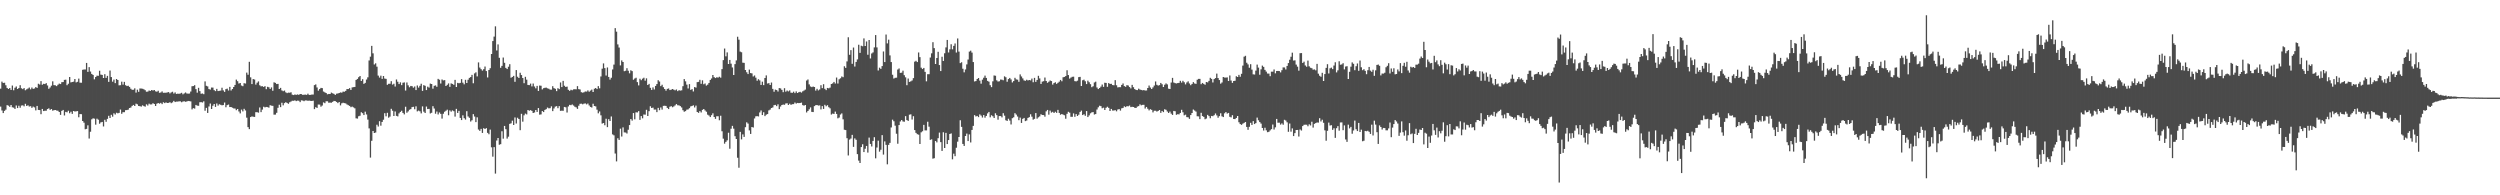 <?xml version="1.0" encoding="UTF-8"?>
<svg xmlns="http://www.w3.org/2000/svg" width="1920" height="150">
  <path d="M0 68.097h1v13.761H0zM1 62.673h1v22.185H1zM2 63.710h1v23.118H2zM3 63.558h1v21.582H3zM4 65.470h1v18.743H4zM5 67.556h1v13.163H5zM6 68.342h1v12.829H6zM7 67.580h1v14.484H7zM8 69.083h1v11.576H8zM9 65.704h1v16.703H9zM10 69.330h1v13.349H10zM11 67.389h1v16.297H11zM12 66.424h1v14.574H12zM13 68.347h1v14.672H13zM14 67.646h1v13.581H14zM15 65.439h1v17.320H15zM16 67.799h1v13.270H16zM17 68.431h1v12.459H17zM18 67.625h1v14.034H18zM19 69.348h1v10.352H19zM20 68.603h1v12.762H20zM21 67.990h1v12.906H21zM22 67.243h1v14.572H22zM23 68.601h1v12.983H23zM24 67.244h1v15.593H24zM25 68.233h1v13.656H25zM26 67.946h1v14.558H26zM27 66.886h1v17.925H27zM28 67.485h1v13.885H28zM29 64.295h1v20.117H29zM30 64.909h1v19.635H30zM31 62.328h1v25.372H31zM32 65.055h1v18.608H32zM33 64.360h1v20.919H33zM34 64.582h1v20.441H34zM35 63.822h1v21.231H35zM36 65.636h1v18.151H36zM37 68.186h1v15.021H37zM38 67.190h1v17.180H38zM39 65.814h1v17.912H39zM40 62.451h1v22.549H40zM41 65.381h1v19.255H41zM42 65.556h1v18.899H42zM43 66.164h1v18.743H43zM44 65.066h1v19.996H44zM45 64.193h1v21.822H45zM46 64.555h1v23.653H46zM47 63.120h1v22.020H47zM48 63.015h1v21.402H48zM49 61.332h1v27.364H49zM50 61.209h1v24.684H50zM51 65.449h1v20.801H51zM52 64.285h1v20.768H52zM53 59.143h1v27.839H53zM54 63.274h1v22.545H54zM55 62.988h1v24.438H55zM56 62.720h1v22.546H56zM57 60.663h1v24.992H57zM58 63.284h1v22.222H58zM59 62.815h1v22.467H59zM60 60.364h1v29.706H60zM61 63.467h1v24.153H61zM62 63.538h1v24.166H62zM63 53.603h1v39.346H63zM64 53.342h1v40.874H64zM65 53.336h1v45.955H65zM66 48.353h1v50.626H66zM67 55.169h1v41.109H67zM68 51.574h1v54.834H68zM69 54.957h1v46.228H69zM70 56.792h1v34.838H70zM71 57.571h1v33.287H71zM72 60.918h1v30.228H72zM73 59.112h1v36.612H73zM74 58.092h1v33.066H74zM75 58.195h1v33.736H75zM76 54.345h1v40.660H76zM77 57.279h1v36.726H77zM78 57.539h1v36.081H78zM79 59.918h1v37.226H79zM80 56.995h1v35.017H80zM81 59.827h1v33.713H81zM82 58.284h1v33.002H82zM83 62.887h1v26.038H83zM84 54.191h1v36.420H84zM85 59.178h1v29.005H85zM86 62.719h1v26.890H86zM87 61.137h1v25.909H87zM88 63.843h1v24.100H88zM89 60.666h1v25.909H89zM90 61.439h1v25.606H90zM91 65.530h1v21.161H91zM92 65.440h1v18.656H92zM93 62.706h1v24.673H93zM94 64.987h1v21.206H94zM95 62.880h1v23.310H95zM96 65.430h1v19.208H96zM97 66.112h1v18.430H97zM98 65.855h1v18.377H98zM99 66.743h1v16.197H99zM100 68.135h1v14.452H100zM101 68.954h1v12.373H101zM102 68.893h1v11.684H102zM103 67.844h1v13.546H103zM104 71.113h1v8.481H104zM105 68.867h1v11.276H105zM106 70.482h1v10.934H106zM107 67.966h1v13.572H107zM108 67.972h1v13.907H108zM109 68.127h1v12.777H109zM110 68.536h1v12.955H110zM111 69.283h1v12.643H111zM112 70.461h1v9.657H112zM113 70.333h1v10.721H113zM114 69.546h1v10.091H114zM115 69.845h1v10.372H115zM116 69.134h1v11.024H116zM117 69.555h1v9.696H117zM118 69.129h1v10.759H118zM119 70.143h1v11.272H119zM120 70.441h1v9.226H120zM121 69.708h1v9.381H121zM122 71.273h1v8.331H122zM123 71.036h1v7.967H123zM124 70.193h1v9.765H124zM125 71.277h1v7.262H125zM126 71.207h1v8.019H126zM127 71.243h1v7.421H127zM128 70.972h1v8.134H128zM129 70.706h1v8.293H129zM130 71.726h1v6.744H130zM131 70.949h1v8.301H131zM132 70.451h1v8.166H132zM133 71.857h1v5.632H133zM134 70.974h1v7.400H134zM135 72.132h1v5.892H135zM136 71.924h1v6.103H136zM137 72.052h1v5.753H137zM138 71.788h1v6.060H138zM139 71.264h1v7.259H139zM140 72.451h1v5.501H140zM141 71.742h1v6.040H141zM142 71.023h1v7.143H142zM143 71.777h1v6.154H143zM144 71.927h1v5.613H144zM145 71.832h1v5.856H145zM146 70.323h1v7.551H146zM147 66.262h1v17.773H147zM148 66.104h1v16.958H148zM149 65.443h1v17.969H149zM150 68.454h1v12.154H150zM151 71.147h1v10.025H151zM152 67.414h1v13.828H152zM153 69.994h1v8.541H153zM154 71.997h1v6.435H154zM155 71.772h1v6.962H155zM156 72.330h1v5.476H156zM157 62.526h1v22.528H157zM158 65.891h1v16.949H158zM159 66.333h1v20.391H159zM160 68.416h1v13.373H160zM161 68.839h1v10.649H161zM162 67.218h1v16.518H162zM163 67.302h1v13.910H163zM164 69.219h1v10.632H164zM165 69.983h1v12.116H165zM166 68.254h1v11.187H166zM167 69.925h1v11.162H167zM168 69.734h1v10.324H168zM169 69.579h1v10.883H169zM170 67.378h1v13.494H170zM171 69.412h1v11.289H171zM172 70.548h1v8.186H172zM173 68.451h1v13.917H173zM174 68.025h1v12.726H174zM175 69.538h1v10.737H175zM176 66.706h1v15.497H176zM177 69.479h1v12.709H177zM178 68.375h1v14.368H178zM179 66.822h1v16.435H179zM180 65.228h1v18.111H180zM181 61.127h1v23.500H181zM182 62.373h1v21.360H182zM183 64.161h1v21.453H183zM184 63.765h1v23.337H184zM185 65.669h1v18.504H185zM186 66.202h1v19.357H186zM187 63.895h1v19.645H187zM188 64.179h1v20.682H188zM189 55.779h1v34.576H189zM190 57.380h1v40.258H190zM191 47.453h1v51.721H191zM192 59.409h1v30.476H192zM193 64.568h1v24.833H193zM194 60.716h1v28.918H194zM195 61.059h1v28.764H195zM196 64.965h1v21.226H196zM197 63.465h1v22.725H197zM198 62.529h1v23.998H198zM199 65.489h1v17.044H199zM200 66.313h1v19.796H200zM201 66.199h1v17.968H201zM202 66.743h1v15.218H202zM203 66.149h1v16.308H203zM204 68.485h1v13.657H204zM205 66.663h1v15.605H205zM206 66.997h1v15.681H206zM207 68.322h1v12.480H207zM208 67.147h1v13.982H208zM209 69.697h1v11.593H209zM210 63.243h1v24.817H210zM211 63.640h1v24.351H211zM212 64.561h1v22.064H212zM213 64.408h1v18.390H213zM214 68.328h1v12.126H214zM215 67.466h1v14.829H215zM216 69.411h1v9.474H216zM217 70.047h1v10.829H217zM218 69.514h1v9.687H218zM219 70.929h1v7.583H219zM220 71.509h1v7.569H220zM221 71.096h1v8.636H221zM222 71.227h1v7.310H222zM223 70.878h1v7.114H223zM224 72.695h1v4.682H224zM225 73.032h1v4.394H225zM226 72.542h1v4.532H226zM227 72.837h1v4.846H227zM228 72.479h1v4.804H228zM229 72.842h1v4.518H229zM230 72.204h1v6.256H230zM231 72.293h1v4.772H231zM232 72.871h1v4.342H232zM233 72.769h1v4.968H233zM234 72.678h1v4.449H234zM235 72.856h1v4.304H235zM236 71.912h1v5.511H236zM237 72.931h1v4.355H237zM238 72.834h1v4.617H238zM239 72.603h1v4.978H239zM240 72.626h1v4.707H240zM241 65.377h1v18.423H241zM242 64.821h1v17.518H242zM243 67.173h1v15.732H243zM244 69.619h1v10.646H244zM245 68.395h1v11.951H245zM246 67.492h1v14.412H246zM247 67.706h1v13.319H247zM248 70.323h1v8.313H248zM249 70.896h1v8.340H249zM250 71.406h1v6.343H250zM251 72.448h1v5.301H251zM252 72.160h1v6.747H252zM253 72.207h1v6.597H253zM254 71.135h1v7.777H254zM255 71.623h1v6.629H255zM256 72.107h1v5.384H256zM257 72.921h1v4.760H257zM258 71.943h1v6.325H258zM259 71.784h1v7.418H259zM260 71.404h1v6.934H260zM261 70.963h1v9.994H261zM262 71.193h1v8.158H262zM263 70.337h1v8.551H263zM264 70.449h1v8.767H264zM265 69.768h1v9.647H265zM266 68.401h1v11.846H266zM267 68.394h1v12.424H267zM268 67.700h1v13.637H268zM269 69.057h1v13.279H269zM270 67.140h1v14.724H270zM271 66.900h1v15.582H271zM272 66.755h1v16.430H272zM273 61.371h1v29.502H273zM274 60.635h1v30.427H274zM275 59.314h1v29.987H275zM276 58.344h1v30.554H276zM277 62.139h1v24.090H277zM278 60.846h1v26.101H278zM279 64.420h1v23.959H279zM280 63.630h1v22.140H280zM281 61.077h1v26.839H281zM282 59.384h1v32.460H282zM283 46.437h1v52.156H283zM284 43.521h1v77.521H284zM285 35.241h1v72.901H285zM286 40.942h1v59.652H286zM287 49.526h1v52.625H287zM288 48.656h1v53.106H288zM289 51.181h1v44.640H289zM290 58.046h1v39.146H290zM291 59.608h1v33.457H291zM292 58.105h1v38.406H292zM293 60.550h1v33.075H293zM294 58.364h1v33.592H294zM295 60.306h1v26.645H295zM296 60.577h1v28.762H296zM297 65.107h1v21.516H297zM298 64.379h1v25.981H298zM299 64.283h1v25.281H299zM300 62.347h1v21.234H300zM301 64.967h1v20.052H301zM302 64.315h1v24.786H302zM303 66.449h1v19.167H303zM304 61.039h1v27.960H304zM305 62.767h1v26.644H305zM306 64.538h1v22.554H306zM307 63.217h1v22.740H307zM308 65.358h1v19.687H308zM309 63.541h1v23.216H309zM310 63.263h1v24.578H310zM311 69.547h1v12.429H311zM312 63.314h1v23.288H312zM313 65.510h1v20.069H313zM314 66.999h1v17.264H314zM315 66.015h1v17.809H315zM316 66.211h1v16.063H316zM317 67.337h1v14.667H317zM318 66.402h1v17.539H318zM319 69.151h1v12.513H319zM320 65.624h1v19.926H320zM321 67.282h1v17.665H321zM322 65.906h1v19.593H322zM323 64.300h1v22.803H323zM324 69.771h1v11.965H324zM325 65.375h1v20.407H325zM326 65.875h1v20.896H326zM327 69.146h1v12.681H327zM328 66.567h1v17.175H328zM329 67.293h1v16.294H329zM330 64.218h1v22.900H330zM331 64.529h1v22.098H331zM332 68.092h1v13.494H332zM333 65.884h1v17.446H333zM334 65.605h1v21.760H334zM335 66.680h1v18.982H335zM336 60.572h1v27.315H336zM337 61.255h1v25.104H337zM338 64.156h1v23.315H338zM339 61.014h1v30.085H339zM340 61.740h1v25.583H340zM341 61.517h1v24.312H341zM342 66.023h1v19.018H342zM343 65.139h1v19.085H343zM344 64.038h1v24.511H344zM345 66.724h1v18.048H345zM346 64.054h1v21.692H346zM347 64.476h1v20.300H347zM348 65.137h1v20.285H348zM349 61.313h1v28.260H349zM350 66.830h1v16.794H350zM351 63.641h1v23.108H351zM352 63.941h1v21.206H352zM353 63.626h1v26.936H353zM354 60.793h1v31.438H354zM355 63.488h1v25.072H355zM356 64.790h1v26.000H356zM357 61.277h1v30.595H357zM358 63.758h1v21.645H358zM359 61.218h1v28.237H359zM360 59.818h1v30.661H360zM361 59.165h1v34.198H361zM362 57.514h1v34.829H362zM363 63.970h1v23.673H363zM364 56.376h1v33.107H364zM365 55.576h1v38.199H365zM366 58.650h1v31.440H366zM367 47.929h1v51.573H367zM368 51.869h1v48.645H368zM369 53.121h1v45.848H369zM370 54.222h1v47.876H370zM371 53.146h1v45.300H371zM372 51.095h1v47.952H372zM373 54.599h1v43.789H373zM374 59.511h1v42.508H374zM375 53.772h1v49.319H375zM376 52.394h1v47.163H376zM377 41.473h1v71.682H377zM378 31.547h1v88.769H378zM379 28.132h1v84.853H379zM380 20.205h1v113.136H380zM381 38.749h1v69.179H381zM382 34.122h1v71.878H382zM383 44.383h1v66.782H383zM384 52.086h1v58.665H384zM385 50.575h1v50.218H385zM386 44.171h1v62.319H386zM387 48.232h1v48.467H387zM388 52.141h1v47.100H388zM389 53.031h1v53.408H389zM390 51.237h1v53.706H390zM391 49.327h1v45.819H391zM392 59.704h1v35.017H392zM393 59.106h1v33.544H393zM394 58.251h1v37.770H394zM395 62.814h1v27.420H395zM396 53.798h1v41.089H396zM397 58.935h1v31.480H397zM398 59.883h1v31.506H398zM399 55.836h1v44.177H399zM400 57.648h1v29.762H400zM401 59.908h1v33.514H401zM402 63.917h1v24.659H402zM403 58.960h1v28.311H403zM404 61.195h1v26.661H404zM405 65.244h1v19.261H405zM406 65.358h1v19.694H406zM407 64.204h1v20.375H407zM408 66.359h1v18.778H408zM409 64.148h1v22.632H409zM410 66.392h1v19.966H410zM411 67.826h1v16.642H411zM412 65.946h1v20.027H412zM413 69.829h1v13.187H413zM414 65.708h1v22.336H414zM415 65.863h1v21.987H415zM416 68.673h1v16.624H416zM417 67.754h1v18.300H417zM418 67.418h1v17.032H418zM419 67.291h1v16.503H419zM420 67.837h1v14.765H420zM421 68.130h1v15.048H421zM422 68.832h1v14.244H422zM423 68.873h1v12.771H423zM424 66.225h1v19.133H424zM425 67.675h1v15.623H425zM426 68.179h1v13.674H426zM427 70.011h1v11.485H427zM428 67.732h1v15.374H428zM429 68.461h1v13.040H429zM430 63.339h1v21.832H430zM431 66.857h1v18.146H431zM432 62.092h1v23.002H432zM433 65.838h1v16.279H433zM434 66.751h1v15.674H434zM435 66.487h1v19.935H435zM436 68.952h1v12.789H436zM437 69.787h1v10.770H437zM438 68.902h1v11.872H438zM439 69.339h1v10.890H439zM440 68.586h1v12.470H440zM441 68.504h1v13.448H441zM442 68.611h1v13.887H442zM443 66.140h1v17.474H443zM444 68.463h1v12.755H444zM445 68.730h1v10.970H445zM446 70.832h1v8.804H446zM447 71.170h1v8.970H447zM448 70.877h1v8.750H448zM449 70.251h1v9.143H449zM450 70.353h1v9.802H450zM451 69.445h1v10.043H451zM452 70.453h1v10.522H452zM453 69.580h1v12.539H453zM454 68.798h1v13.762H454zM455 70.677h1v8.994H455zM456 68.123h1v13.291H456zM457 67.572h1v14.135H457zM458 68.418h1v15.832H458zM459 66.151h1v20.887H459zM460 67.820h1v17.795H460zM461 58.706h1v29.884H461zM462 52.746h1v42.192H462zM463 48.698h1v45.757H463zM464 52.340h1v43.873H464zM465 57.999h1v33.202H465zM466 51.807h1v45.840H466zM467 59.105h1v32.464H467zM468 61.134h1v31.781H468zM469 59.675h1v29.784H469zM470 53.346h1v49.847H470zM471 49.608h1v54.322H471zM472 21.610h1v96.322H472zM473 24.315h1v99.653H473zM474 34.102h1v72.083H474zM475 36.532h1v70.921H475zM476 50.201h1v48.610H476zM477 46.385h1v58.486H477zM478 47.638h1v50.212H478zM479 54.667h1v47.006H479zM480 54.299h1v47.494H480zM481 52.357h1v50.218H481zM482 54.337h1v45.281H482zM483 56.307h1v39.743H483zM484 53.957h1v37.500H484zM485 54.628h1v37.992H485zM486 61.220h1v25.594H486zM487 60.327h1v31.305H487zM488 59.710h1v26.550H488zM489 63.091h1v23.303H489zM490 65.607h1v19.728H490zM491 60.484h1v31.551H491zM492 61.605h1v27.543H492zM493 60.423h1v30.434H493zM494 59.692h1v28.286H494zM495 61.975h1v26.089H495zM496 60.177h1v24.135H496zM497 65.284h1v23.789H497zM498 64.397h1v20.992H498zM499 67.422h1v14.175H499zM500 69.093h1v13.853H500zM501 67.143h1v15.503H501zM502 68.733h1v15.438H502zM503 65.989h1v18.111H503zM504 64.539h1v21.583H504zM505 61.574h1v21.261H505zM506 62.639h1v21.991H506zM507 66.151h1v16.407H507zM508 65.101h1v19.087H508zM509 66.980h1v14.340H509zM510 68.366h1v12.827H510zM511 69.619h1v11.759H511zM512 68.230h1v14.638H512zM513 67.939h1v15.805H513zM514 69.149h1v12.817H514zM515 68.868h1v12.643H515zM516 68.353h1v14.052H516zM517 68.861h1v12.922H517zM518 69.357h1v11.568H518zM519 68.722h1v11.203H519zM520 69.995h1v10.846H520zM521 69.277h1v11.665H521zM522 69.559h1v11.944H522zM523 69.378h1v13.146H523zM524 66.210h1v18.416H524zM525 60.728h1v25.092H525zM526 62.482h1v22.867H526zM527 64.958h1v19.259H527zM528 67.947h1v16.058H528zM529 64.605h1v18.517H529zM530 68.993h1v12.742H530zM531 68.460h1v12.878H531zM532 70.232h1v10.677H532zM533 66.867h1v15.683H533zM534 67.278h1v13.839H534zM535 63.073h1v22.949H535zM536 62.851h1v23.834H536zM537 61.305h1v24.047H537zM538 64.334h1v22.053H538zM539 61.692h1v22.681H539zM540 64.730h1v19.000H540zM541 64.097h1v20.723H541zM542 65.746h1v20.071H542zM543 65.047h1v23.003H543zM544 63.689h1v25.042H544zM545 61.364h1v28.541H545zM546 60.270h1v28.178H546zM547 57.609h1v29.427H547zM548 59.313h1v30.521H548zM549 59.953h1v31.350H549zM550 59.330h1v29.970H550zM551 59.580h1v29.703H551zM552 58.908h1v33.450H552zM553 59.640h1v29.245H553zM554 53.119h1v47.693H554zM555 46.182h1v60.320H555zM556 37.251h1v73.090H556zM557 43.283h1v65.686H557zM558 40.219h1v67.579H558zM559 49.177h1v52.758H559zM560 46.054h1v68.173H560zM561 48.885h1v50.003H561zM562 51.795h1v44.848H562zM563 57.620h1v41.186H563zM564 49.268h1v55.318H564zM565 46.363h1v60.375H565zM566 28.195h1v92.936H566zM567 30.464h1v98.340H567zM568 39.609h1v61.641H568zM569 40.138h1v66.933H569zM570 48.137h1v55.072H570zM571 48.292h1v56.848H571zM572 53.765h1v43.925H572zM573 55.486h1v38.470H573zM574 56.890h1v38.032H574zM575 53.431h1v46.695H575zM576 56.140h1v46.725H576zM577 56.356h1v41.159H577zM578 58.722h1v39.240H578zM579 57.976h1v33.004H579zM580 59.650h1v29.697H580zM581 61.996h1v27.184H581zM582 60.826h1v28.642H582zM583 61.753h1v24.630H583zM584 65.223h1v19.607H584zM585 62.720h1v25.650H585zM586 65.391h1v20.850H586zM587 59.894h1v29.280H587zM588 57.899h1v30.177H588zM589 64.175h1v23.421H589zM590 63.826h1v20.939H590zM591 65.291h1v18.858H591zM592 63.405h1v19.528H592zM593 68.231h1v14.291H593zM594 70.463h1v10.354H594zM595 68.807h1v11.747H595zM596 69.178h1v12.323H596zM597 70.293h1v9.819H597zM598 67.635h1v16.179H598zM599 67.890h1v13.944H599zM600 69.017h1v11.642H600zM601 70.796h1v9.460H601zM602 67.762h1v12.702H602zM603 70.381h1v9.068H603zM604 69.516h1v9.779H604zM605 70.176h1v10.448H605zM606 69.431h1v10.211H606zM607 71.144h1v9.383H607zM608 71.278h1v8.770H608zM609 70.403h1v9.581H609zM610 71.517h1v7.250H610zM611 70.197h1v9.380H611zM612 71.405h1v7.644H612zM613 70.831h1v8.399H613zM614 70.521h1v8.567H614zM615 71.124h1v7.657H615zM616 70.161h1v10.605H616zM617 69.522h1v11.655H617zM618 68.791h1v11.848H618zM619 61.825h1v24.527H619zM620 61.049h1v24.210H620zM621 64.843h1v19.150H621zM622 66.397h1v16.074H622zM623 66.939h1v18.971H623zM624 66.455h1v19.626H624zM625 66.810h1v14.715H625zM626 69.598h1v11.188H626zM627 68.208h1v12.444H627zM628 69.430h1v11.680H628zM629 68.696h1v12.242H629zM630 65.447h1v18.560H630zM631 67.693h1v13.839H631zM632 64.649h1v19.023H632zM633 68.214h1v12.283H633zM634 69.201h1v12.418H634zM635 67.518h1v13.284H635zM636 67.853h1v14.481H636zM637 67.284h1v15.892H637zM638 64.509h1v23.438H638zM639 64.029h1v23.199H639zM640 62.950h1v24.554H640zM641 64.177h1v21.550H641zM642 59.549h1v27.953H642zM643 64.145h1v26.752H643zM644 60.891h1v29.380H644zM645 60.131h1v27.841H645zM646 58.720h1v28.396H646zM647 59.292h1v32.370H647zM648 50.886h1v48.730H648zM649 52.112h1v47.788H649zM650 47.174h1v58.982H650zM651 28.601h1v90.803H651zM652 42.076h1v65.130H652zM653 38.490h1v67.900H653zM654 49.000h1v54.574H654zM655 36.514h1v76.279H655zM656 51.090h1v55.192H656zM657 47.557h1v59.786H657zM658 45.634h1v72.761H658zM659 34.346h1v89.001H659zM660 40.605h1v84.600H660zM661 35.103h1v77.850H661zM662 35.551h1v75.230H662zM663 29.467h1v87.310H663zM664 35.347h1v78.898H664zM665 31.867h1v80.217H665zM666 42.030h1v75.179H666zM667 30.745h1v74.912H667zM668 44.925h1v65.634H668zM669 41.077h1v71.424H669zM670 40.228h1v67.990H670zM671 36.424h1v68.961H671zM672 26.938h1v94.651H672zM673 36.403h1v76.890H673zM674 54.112h1v53.907H674zM675 51.994h1v64.487H675zM676 52.901h1v62.071H676zM677 50.735h1v53.026H677zM678 39.500h1v79.258H678zM679 47.652h1v60.933H679zM680 26.510h1v84.724H680zM681 33.308h1v92.913H681zM682 30.466h1v80.816H682zM683 42.546h1v67.163H683zM684 47.645h1v50.230H684zM685 57.403h1v34.514H685zM686 60.324h1v32.816H686zM687 59.742h1v36.774H687zM688 59.656h1v43.062H688zM689 53.388h1v56.977H689zM690 52.560h1v43.487H690zM691 55.974h1v37.294H691zM692 55.791h1v36.356H692zM693 54.268h1v39.001H693zM694 57.728h1v35.739H694zM695 59.386h1v29.802H695zM696 65.436h1v26.775H696zM697 60.318h1v32.563H697zM698 62.929h1v25.125H698zM699 62.479h1v25.316H699zM700 61.781h1v30.017H700zM701 60.021h1v29.233H701zM702 47.354h1v52.535H702zM703 46.706h1v55.319H703zM704 47.674h1v55.390H704zM705 40.275h1v63.128H705zM706 43.903h1v66.714H706zM707 51.970h1v49.676H707zM708 53.035h1v47.771H708zM709 52.175h1v43.740H709zM710 55.202h1v44.940H710zM711 62.448h1v37.681H711zM712 56.981h1v36.502H712zM713 56.999h1v40.257H713zM714 44.202h1v63.238H714zM715 40.955h1v66.059H715zM716 32.400h1v89.480H716zM717 36.975h1v84.524H717zM718 49.161h1v59.128H718zM719 44.520h1v64.867H719zM720 39.765h1v66.379H720zM721 49.963h1v51.868H721zM722 54.566h1v54.596H722zM723 43.574h1v72.318H723zM724 46.816h1v54.764H724zM725 40.911h1v72.748H725zM726 36.423h1v65.642H726zM727 30.660h1v79.977H727zM728 40.311h1v67.253H728zM729 37.866h1v65.030H729zM730 33.978h1v68.467H730zM731 37.885h1v84.508H731zM732 35.214h1v82.818H732zM733 33.356h1v86.592H733zM734 40.347h1v73.089H734zM735 29.551h1v79.239H735zM736 39.626h1v65.594H736zM737 48.503h1v43.855H737zM738 47.823h1v49.600H738zM739 52.810h1v57.718H739zM740 55.571h1v56.487H740zM741 53.354h1v51.076H741zM742 49.442h1v53.171H742zM743 45.736h1v62.606H743zM744 39.629h1v63.603H744zM745 38.931h1v70.464H745zM746 40.399h1v59.392H746zM747 47.666h1v49.005H747zM748 62.561h1v25.856H748zM749 62.272h1v27.199H749zM750 60.675h1v28.350H750zM751 59.893h1v30.053H751zM752 61.919h1v25.964H752zM753 64.280h1v24.499H753zM754 61.185h1v29.071H754zM755 59.697h1v28.666H755zM756 58.044h1v32.329H756zM757 59.839h1v29.214H757zM758 62.090h1v24.975H758zM759 62.705h1v23.262H759zM760 65.446h1v24.673H760zM761 66.909h1v21.601H761zM762 62.465h1v26.841H762zM763 57.967h1v32.670H763zM764 58.139h1v28.840H764zM765 61.715h1v26.688H765zM766 62.626h1v29.290H766zM767 62.408h1v26.711H767zM768 61.103h1v28.029H768zM769 61.171h1v29.011H769zM770 61.619h1v25.320H770zM771 58.645h1v30.205H771zM772 59.355h1v33.019H772zM773 62.781h1v30.082H773zM774 60.736h1v30.447H774zM775 59.828h1v32.748H775zM776 61.045h1v34.529H776zM777 63.342h1v27.410H777zM778 62.281h1v27.850H778zM779 59.734h1v27.200H779zM780 61.003h1v27.003H780zM781 61.195h1v28.278H781zM782 62.818h1v29.487H782zM783 57.148h1v33.190H783zM784 58.735h1v35.661H784zM785 60.220h1v31.077H785zM786 61.734h1v28.850H786zM787 62.066h1v30.986H787zM788 61.261h1v31.298H788zM789 61.777h1v28.800H789zM790 61.434h1v28.499H790zM791 61.727h1v26.026H791zM792 60.354h1v29.264H792zM793 63.159h1v28.744H793zM794 59.784h1v31.491H794zM795 62.883h1v23.955H795zM796 61.368h1v29.744H796zM797 58.221h1v31.900H797zM798 60.185h1v29.219H798zM799 64.486h1v23.295H799zM800 62.673h1v25.667H800zM801 62.383h1v25.980H801zM802 59.536h1v30.064H802zM803 62.201h1v23.294H803zM804 63.570h1v20.860H804zM805 62.789h1v25.287H805zM806 61.803h1v23.124H806zM807 62.280h1v24.183H807zM808 64.984h1v20.865H808zM809 63.774h1v22.999H809zM810 63.196h1v22.621H810zM811 64.404h1v22.302H811zM812 63.585h1v20.779H812zM813 62.732h1v24.006H813zM814 61.365h1v26.744H814zM815 62.412h1v25.118H815zM816 59.332h1v28.756H816zM817 59.100h1v29.421H817zM818 58.404h1v32.791H818zM819 53.948h1v33.470H819zM820 57.649h1v28.220H820zM821 60.346h1v26.202H821zM822 59.588h1v30.117H822zM823 58.982h1v30.709H823zM824 58.877h1v28.211H824zM825 62.316h1v27.374H825zM826 62.490h1v25.118H826zM827 61.941h1v27.153H827zM828 59.249h1v28.880H828zM829 59.012h1v26.947H829zM830 66.053h1v18.868H830zM831 61.658h1v26.725H831zM832 61.173h1v26.586H832zM833 62.388h1v26.535H833zM834 64.571h1v20.728H834zM835 61.962h1v27.949H835zM836 63.184h1v25.456H836zM837 64.678h1v22.353H837zM838 66.991h1v19.349H838zM839 66.275h1v19.801H839zM840 63.320h1v24.646H840zM841 62.732h1v24.873H841zM842 67.193h1v16.932H842zM843 68.404h1v14.047H843zM844 67.576h1v13.616H844zM845 66.528h1v14.986H845zM846 64.931h1v18.211H846zM847 66.704h1v16.008H847zM848 63.562h1v20.907H848zM849 63.677h1v19.114H849zM850 66.669h1v15.309H850zM851 63.781h1v19.045H851zM852 64.452h1v20.777H852zM853 64.334h1v19.324H853zM854 65.330h1v19.555H854zM855 65.489h1v19.422H855zM856 61.551h1v23.024H856zM857 65.500h1v20.013H857zM858 67.125h1v17.015H858zM859 66.903h1v16.842H859zM860 66.948h1v18.016H860zM861 65.223h1v17.992H861zM862 64.104h1v18.790H862zM863 66.131h1v15.512H863zM864 66.677h1v15.601H864zM865 65.404h1v16.121H865zM866 65.666h1v16.007H866zM867 66.843h1v14.218H867zM868 67.888h1v14.393H868zM869 65.178h1v16.848H869zM870 66.988h1v15.184H870zM871 68.394h1v14.406H871zM872 69.060h1v13.898H872zM873 69.244h1v12.640H873zM874 68.080h1v13.421H874zM875 68.739h1v11.395H875zM876 69.060h1v11.842H876zM877 69.373h1v11.164H877zM878 69.182h1v11.296H878zM879 69.556h1v13.785H879zM880 69.482h1v12.660H880zM881 67.599h1v15.912H881zM882 65.701h1v19.081H882zM883 67.226h1v16.622H883zM884 68.348h1v16.009H884zM885 67.098h1v19.232H885zM886 65.710h1v19.348H886zM887 62.574h1v22.488H887zM888 65.106h1v20.627H888zM889 65.734h1v19.461H889zM890 65.375h1v19.104H890zM891 63.681h1v23.008H891zM892 64.699h1v20.483H892zM893 66.828h1v19.279H893zM894 65.093h1v18.815H894zM895 64.039h1v20.294H895zM896 64.809h1v20.855H896zM897 68.114h1v18.648H897zM898 68.351h1v17.373H898zM899 63.407h1v23.878H899zM900 59.785h1v28.461H900zM901 63.360h1v21.862H901zM902 63.831h1v21.622H902zM903 64.109h1v24.078H903zM904 63.785h1v23.928H904zM905 63.623h1v24.235H905zM906 62.080h1v24.635H906zM907 63.446h1v20.895H907zM908 62.052h1v24.174H908zM909 63.157h1v25.414H909zM910 64.794h1v23.259H910zM911 63.352h1v26.618H911zM912 62.457h1v27.639H912zM913 64.094h1v27.211H913zM914 65.458h1v22.925H914zM915 64.445h1v22.360H915zM916 63.096h1v21.042H916zM917 64.085h1v20.782H917zM918 64.434h1v21.280H918zM919 61.228h1v28.045H919zM920 60.572h1v28.808H920zM921 60.561h1v30.926H921zM922 64.687h1v21.965H922zM923 63.686h1v25.439H923zM924 64.427h1v25.308H924zM925 65.099h1v26.521H925zM926 62.982h1v28.045H926zM927 63.275h1v24.955H927zM928 62.127h1v27.084H928zM929 59.732h1v31.079H929zM930 60.571h1v28.489H930zM931 63.316h1v25.902H931zM932 60.730h1v27.722H932zM933 59.939h1v27.187H933zM934 56.545h1v32.098H934zM935 59.948h1v30.479H935zM936 61.469h1v27.710H936zM937 64.252h1v22.730H937zM938 63.318h1v26.016H938zM939 59.119h1v30.799H939zM940 59.519h1v27.524H940zM941 59.608h1v26.467H941zM942 59.466h1v27.762H942zM943 62.229h1v24.509H943zM944 57.967h1v31.731H944zM945 61.825h1v28.324H945zM946 63.617h1v24.840H946zM947 62.206h1v29.201H947zM948 61.990h1v29.523H948zM949 58.551h1v32.028H949zM950 59.136h1v29.976H950zM951 57.474h1v36.451H951zM952 58.943h1v36.316H952zM953 56.682h1v39.241H953zM954 50.407h1v44.558H954zM955 43.513h1v50.873H955zM956 42.864h1v50.855H956zM957 48.170h1v49.334H957zM958 49.448h1v50.262H958zM959 52.045h1v45.354H959zM960 49.313h1v44.983H960zM961 53.448h1v42.481H961zM962 57.072h1v35.954H962zM963 57.242h1v38.023H963zM964 54.235h1v40.328H964zM965 49.636h1v40.699H965zM966 51.908h1v40.474H966zM967 57.415h1v36.357H967zM968 53.243h1v41.702H968zM969 50.362h1v47.939H969zM970 51.342h1v48.909H970zM971 53.647h1v44.431H971zM972 54.977h1v45.141H972zM973 56.464h1v45.050H973zM974 56.542h1v44.669H974zM975 58.507h1v41.647H975zM976 55.051h1v44.112H976zM977 55.044h1v40.581H977zM978 53.353h1v46.136H978zM979 56.296h1v41.521H979zM980 54.514h1v36.806H980zM981 54.457h1v39.802H981zM982 54.569h1v39.656H982zM983 55.592h1v40.090H983zM984 53.911h1v40.870H984zM985 51.754h1v44.041H985zM986 51.805h1v40.206H986zM987 53.327h1v39.218H987zM988 50.641h1v43.305H988zM989 48.435h1v52.802H989zM990 45.862h1v49.001H990zM991 43.547h1v57.598H991zM992 40.437h1v58.155H992zM993 46.469h1v58.053H993zM994 46.348h1v55.874H994zM995 49.608h1v50.232H995zM996 51.215h1v48.566H996zM997 54.293h1v50.561H997zM998 40.871h1v58.555H998zM999 40.750h1v59.486H999zM1000 48.313h1v48.495H1000zM1001 47.376h1v48.450H1001zM1002 50.254h1v45.469H1002zM1003 51.265h1v44.542H1003zM1004 46.550h1v50.420H1004zM1005 50.967h1v44.510H1005zM1006 51.995h1v44.365H1006zM1007 52.383h1v41.132H1007zM1008 53.519h1v44.455H1008zM1009 53.302h1v41.813H1009zM1010 54.010h1v40.485H1010zM1011 49.042h1v45.011H1011zM1012 56.560h1v37.586H1012zM1013 58.153h1v32.638H1013zM1014 58.957h1v34.316H1014zM1015 55.915h1v36.021H1015zM1016 62.215h1v32.079H1016zM1017 56.862h1v43.229H1017zM1018 52.125h1v55.949H1018zM1019 49.283h1v51.184H1019zM1020 56.418h1v37.737H1020zM1021 52.471h1v43.933H1021zM1022 51.939h1v44.213H1022zM1023 53.080h1v46.665H1023zM1024 50.356h1v48.130H1024zM1025 47.812h1v58.079H1025zM1026 55.598h1v42.853H1026zM1027 53.992h1v42.899H1027zM1028 47.040h1v53.295H1028zM1029 49.706h1v44.370H1029zM1030 49.442h1v44.548H1030zM1031 48.519h1v51.492H1031zM1032 53.292h1v43.005H1032zM1033 51.080h1v56.045H1033zM1034 50.851h1v58.122H1034zM1035 60.649h1v35.072H1035zM1036 55.136h1v43.485H1036zM1037 51.176h1v46.249H1037zM1038 47.904h1v54.783H1038zM1039 48.997h1v51.207H1039zM1040 53.923h1v38.706H1040zM1041 50.849h1v48.419H1041zM1042 48.737h1v51.914H1042zM1043 54.351h1v40.052H1043zM1044 46.492h1v54.865H1044zM1045 51.642h1v47.947H1045zM1046 53.936h1v54.539H1046zM1047 53.130h1v54.970H1047zM1048 54.426h1v46.152H1048zM1049 56.969h1v43.835H1049zM1050 53.913h1v46.508H1050zM1051 51.380h1v49.858H1051zM1052 54.200h1v48.664H1052zM1053 55.147h1v40.601H1053zM1054 53.544h1v50.506H1054zM1055 58.207h1v34.490H1055zM1056 54.020h1v41.652H1056zM1057 49.883h1v51.632H1057zM1058 49.536h1v60.982H1058zM1059 50.522h1v45.785H1059zM1060 57.916h1v39.630H1060zM1061 56.480h1v43.011H1061zM1062 56.533h1v41.729H1062zM1063 55.870h1v42.464H1063zM1064 51.671h1v48.432H1064zM1065 50.540h1v49.557H1065zM1066 48.552h1v50.049H1066zM1067 56.409h1v37.712H1067zM1068 52.592h1v52.770H1068zM1069 55.127h1v42.860H1069zM1070 52.447h1v42.857H1070zM1071 57.085h1v35.144H1071zM1072 56.813h1v36.476H1072zM1073 53.352h1v41.496H1073zM1074 54.824h1v49.523H1074zM1075 48.465h1v53.391H1075zM1076 56.182h1v37.069H1076zM1077 50.524h1v51.021H1077zM1078 48.245h1v55.969H1078zM1079 51.251h1v48.938H1079zM1080 47.448h1v60.652H1080zM1081 54.137h1v49.740H1081zM1082 55.814h1v38.732H1082zM1083 51.230h1v51.893H1083zM1084 51.882h1v50.596H1084zM1085 51.431h1v58.440H1085zM1086 52.155h1v50.658H1086zM1087 49.681h1v49.231H1087zM1088 49.627h1v54.068H1088zM1089 48.885h1v53.138H1089zM1090 44.991h1v54.508H1090zM1091 43.437h1v56.428H1091zM1092 44.558h1v53.756H1092zM1093 32.082h1v78.838H1093zM1094 38.390h1v63.551H1094zM1095 51.668h1v50.977H1095zM1096 45.712h1v67.945H1096zM1097 47.358h1v57.552H1097zM1098 48.619h1v61.036H1098zM1099 48.309h1v55.763H1099zM1100 53.349h1v41.853H1100zM1101 42.857h1v57.231H1101zM1102 47.767h1v55.833H1102zM1103 46.408h1v51.607H1103zM1104 49.463h1v56.094H1104zM1105 50.821h1v49.939H1105zM1106 46.224h1v56.189H1106zM1107 49.771h1v50.615H1107zM1108 56.311h1v37.659H1108zM1109 48.127h1v60.721H1109zM1110 49.375h1v55.229H1110zM1111 53.400h1v42.729H1111zM1112 49.274h1v55.471H1112zM1113 56.985h1v38.255H1113zM1114 50.131h1v53.118H1114zM1115 50.373h1v52.878H1115zM1116 57.916h1v41.437H1116zM1117 56.969h1v42.941H1117zM1118 52.294h1v44.720H1118zM1119 54.883h1v42.235H1119zM1120 53.221h1v45.405H1120zM1121 54.110h1v39.082H1121zM1122 49.099h1v54.787H1122zM1123 48.868h1v50.619H1123zM1124 57.854h1v36.248H1124zM1125 50.275h1v49.320H1125zM1126 51.949h1v43.845H1126zM1127 50.387h1v45.763H1127zM1128 56.807h1v41.097H1128zM1129 54.874h1v40.392H1129zM1130 54.587h1v43.424H1130zM1131 53.760h1v43.854H1131zM1132 54.845h1v45.199H1132zM1133 54.891h1v39.032H1133zM1134 58.880h1v33.255H1134zM1135 59.294h1v32.934H1135zM1136 54.658h1v38.256H1136zM1137 62.050h1v24.876H1137zM1138 54.975h1v42.266H1138zM1139 56.479h1v38.997H1139zM1140 61.971h1v29.480H1140zM1141 55.729h1v36.896H1141zM1142 58.917h1v29.414H1142zM1143 62.700h1v27.277H1143zM1144 57.083h1v31.611H1144zM1145 59.695h1v28.385H1145zM1146 64.131h1v24.878H1146zM1147 65.419h1v20.481H1147zM1148 60.651h1v28.881H1148zM1149 64.789h1v22.256H1149zM1150 64.216h1v21.601H1150zM1151 66.338h1v18.824H1151zM1152 66.462h1v17.784H1152zM1153 63.832h1v24.764H1153zM1154 64.800h1v26.003H1154zM1155 64.201h1v23.689H1155zM1156 63.247h1v27.651H1156zM1157 64.324h1v22.351H1157zM1158 63.613h1v23.250H1158zM1159 63.192h1v25.659H1159zM1160 60.473h1v29.011H1160zM1161 57.270h1v32.596H1161zM1162 60.511h1v30.610H1162zM1163 63.236h1v26.927H1163zM1164 62.643h1v29.587H1164zM1165 60.752h1v27.685H1165zM1166 59.163h1v29.394H1166zM1167 60.980h1v28.675H1167zM1168 60.235h1v30.064H1168zM1169 61.358h1v25.589H1169zM1170 63.019h1v27.608H1170zM1171 63.990h1v29.925H1171zM1172 61.301h1v29.603H1172zM1173 56.758h1v36.031H1173zM1174 54.268h1v40.364H1174zM1175 54.285h1v35.062H1175zM1176 58.935h1v32.164H1176zM1177 61.452h1v29.753H1177zM1178 57.239h1v35.077H1178zM1179 56.884h1v35.928H1179zM1180 56.570h1v35.717H1180zM1181 55.271h1v35.531H1181zM1182 57.195h1v38.090H1182zM1183 57.702h1v38.981H1183zM1184 55.011h1v43.436H1184zM1185 58.739h1v39.368H1185zM1186 57.945h1v41.249H1186zM1187 57.321h1v45.279H1187zM1188 56.362h1v38.785H1188zM1189 55.827h1v35.652H1189zM1190 58.269h1v31.726H1190zM1191 55.996h1v33.564H1191zM1192 54.948h1v42.354H1192zM1193 51.892h1v49.051H1193zM1194 49.194h1v50.354H1194zM1195 46.532h1v48.300H1195zM1196 28.832h1v81.012H1196zM1197 29.728h1v110.476H1197zM1198 26.527h1v91.698H1198zM1199 41.799h1v65.422H1199zM1200 34.955h1v82.432H1200zM1201 40.375h1v74.015H1201zM1202 36.477h1v66.123H1202zM1203 49.900h1v48.307H1203zM1204 45.561h1v63.129H1204zM1205 31.573h1v70.841H1205zM1206 44.804h1v61.633H1206zM1207 40.402h1v61.902H1207zM1208 48.607h1v57.212H1208zM1209 45.594h1v54.747H1209zM1210 54.229h1v41.952H1210zM1211 52.732h1v45.814H1211zM1212 48.593h1v54.619H1212zM1213 47.980h1v48.049H1213zM1214 52.540h1v51.172H1214zM1215 54.486h1v44.814H1215zM1216 46.305h1v59.294H1216zM1217 42.872h1v66.682H1217zM1218 40.994h1v61.178H1218zM1219 47.616h1v63.298H1219zM1220 50.220h1v52.451H1220zM1221 51.502h1v44.142H1221zM1222 55.276h1v41.998H1222zM1223 53.832h1v40.889H1223zM1224 52.026h1v47.758H1224zM1225 49.596h1v52.265H1225zM1226 51.723h1v46.854H1226zM1227 53.697h1v46.906H1227zM1228 49.517h1v50.646H1228zM1229 53.027h1v49.482H1229zM1230 46.758h1v56.017H1230zM1231 50.985h1v46.851H1231zM1232 51.281h1v45.550H1232zM1233 54.486h1v42.989H1233zM1234 52.219h1v40.696H1234zM1235 53.755h1v38.767H1235zM1236 52.910h1v44.474H1236zM1237 51.602h1v48.014H1237zM1238 50.033h1v46.067H1238zM1239 48.826h1v52.743H1239zM1240 49.088h1v52.837H1240zM1241 50.447h1v51.924H1241zM1242 52.929h1v40.404H1242zM1243 54.024h1v33.490H1243zM1244 55.550h1v36.659H1244zM1245 53.245h1v36.283H1245zM1246 48.885h1v43.986H1246zM1247 48.730h1v43.417H1247zM1248 48.730h1v52.438H1248zM1249 45.071h1v54.197H1249zM1250 50.135h1v49.885H1250zM1251 48.341h1v48.470H1251zM1252 51.463h1v45.998H1252zM1253 54.631h1v40.844H1253zM1254 54.722h1v35.681H1254zM1255 57.164h1v30.952H1255zM1256 59.529h1v31.858H1256zM1257 57.244h1v38.065H1257zM1258 47.382h1v48.724H1258zM1259 43.752h1v77.853H1259zM1260 41.491h1v60.974H1260zM1261 43.172h1v64.592H1261zM1262 36.936h1v73.479H1262zM1263 37.956h1v75.235H1263zM1264 42.583h1v70.341H1264zM1265 46.187h1v67.324H1265zM1266 36.775h1v64.285H1266zM1267 39.007h1v75.633H1267zM1268 39.656h1v70.046H1268zM1269 26.201h1v84.142H1269zM1270 41.216h1v71.024H1270zM1271 48.149h1v51.977H1271zM1272 52.153h1v63.476H1272zM1273 43.811h1v69.020H1273zM1274 49.347h1v67.640H1274zM1275 47.985h1v60.070H1275zM1276 45.134h1v58.252H1276zM1277 43.428h1v67.072H1277zM1278 44.872h1v63.810H1278zM1279 39.859h1v67.081H1279zM1280 34.032h1v89.799H1280zM1281 31.500h1v84.864H1281zM1282 35.886h1v72.433H1282zM1283 43.186h1v61.538H1283zM1284 46.053h1v61.007H1284zM1285 35.404h1v65.807H1285zM1286 47.924h1v50.820H1286zM1287 52.159h1v47.236H1287zM1288 37.852h1v85.659H1288zM1289 47.291h1v63.039H1289zM1290 28.623h1v93.393H1290zM1291 29.104h1v103.787H1291zM1292 31.003h1v80.703H1292zM1293 38.167h1v76.299H1293zM1294 42.809h1v64.694H1294zM1295 34.446h1v67.666H1295zM1296 51.430h1v50.701H1296zM1297 54.846h1v49.830H1297zM1298 44.207h1v72.359H1298zM1299 46.312h1v54.816H1299zM1300 49.984h1v53.986H1300zM1301 45.552h1v56.249H1301zM1302 56.608h1v41.714H1302zM1303 51.938h1v46.203H1303zM1304 55.084h1v40.747H1304zM1305 53.745h1v41.966H1305zM1306 55.429h1v36.833H1306zM1307 50.651h1v41.694H1307zM1308 52.613h1v36.130H1308zM1309 48.124h1v43.465H1309zM1310 48.302h1v43.250H1310zM1311 55.404h1v35.853H1311zM1312 48.828h1v49.747H1312zM1313 56.073h1v35.804H1313zM1314 55.791h1v36.201H1314zM1315 62.419h1v25.141H1315zM1316 57.856h1v29.345H1316zM1317 63.474h1v25.248H1317zM1318 62.304h1v26.129H1318zM1319 58.690h1v27.659H1319zM1320 58.526h1v31.589H1320zM1321 54.632h1v42.851H1321zM1322 53.244h1v48.446H1322zM1323 56.625h1v47.633H1323zM1324 57.897h1v35.719H1324zM1325 59.872h1v30.927H1325zM1326 60.839h1v30.041H1326zM1327 59.015h1v27.954H1327zM1328 63.052h1v25.617H1328zM1329 63.831h1v25.139H1329zM1330 58.155h1v30.412H1330zM1331 57.016h1v33.093H1331zM1332 60.074h1v30.013H1332zM1333 58.345h1v39.343H1333zM1334 53.510h1v43.332H1334zM1335 59.884h1v33.814H1335zM1336 59.071h1v37.224H1336zM1337 54.949h1v39.870H1337zM1338 60.308h1v34.387H1338zM1339 60.658h1v33.549H1339zM1340 64.111h1v29.065H1340zM1341 61.533h1v32.857H1341zM1342 58.938h1v37.200H1342zM1343 50.333h1v48.346H1343zM1344 53.061h1v49.079H1344zM1345 51.244h1v55.041H1345zM1346 53.736h1v45.371H1346zM1347 55.886h1v38.088H1347zM1348 64.621h1v23.755H1348zM1349 61.008h1v32.041H1349zM1350 55.428h1v38.324H1350zM1351 56.000h1v36.397H1351zM1352 57.450h1v35.946H1352zM1353 58.297h1v30.835H1353zM1354 60.082h1v33.125H1354zM1355 55.839h1v36.767H1355zM1356 53.359h1v35.943H1356zM1357 56.121h1v33.450H1357zM1358 57.399h1v37.534H1358zM1359 54.326h1v34.581H1359zM1360 51.883h1v39.351H1360zM1361 49.380h1v48.563H1361zM1362 40.463h1v59.169H1362zM1363 41.647h1v62.827H1363zM1364 52.699h1v44.882H1364zM1365 46.804h1v54.515H1365zM1366 46.902h1v46.544H1366zM1367 44.467h1v50.456H1367zM1368 48.988h1v51.763H1368zM1369 50.552h1v47.672H1369zM1370 47.791h1v51.346H1370zM1371 47.146h1v47.965H1371zM1372 44.228h1v64.978H1372zM1373 45.517h1v66.055H1373zM1374 40.881h1v75.289H1374zM1375 30.684h1v77.617H1375zM1376 36.891h1v73.945H1376zM1377 40.769h1v75.678H1377zM1378 33.081h1v72.244H1378zM1379 33.597h1v76.093H1379zM1380 46.785h1v52.215H1380zM1381 55.413h1v40.426H1381zM1382 41.196h1v67.633H1382zM1383 28.390h1v80.709H1383zM1384 37.609h1v77.860H1384zM1385 26.343h1v98.830H1385zM1386 31.236h1v90.632H1386zM1387 41.007h1v67.385H1387zM1388 48.732h1v50.763H1388zM1389 47.415h1v53.719H1389zM1390 48.198h1v51.793H1390zM1391 47.779h1v53.425H1391zM1392 44.263h1v58.097H1392zM1393 40.142h1v67.909H1393zM1394 46.977h1v53.929H1394zM1395 46.168h1v55.647H1395zM1396 50.525h1v53.749H1396zM1397 43.390h1v58.081H1397zM1398 43.133h1v57.320H1398zM1399 54.236h1v42.396H1399zM1400 48.311h1v46.504H1400zM1401 58.948h1v31.562H1401zM1402 57.512h1v37.504H1402zM1403 52.655h1v47.060H1403zM1404 53.982h1v46.321H1404zM1405 53.081h1v49.000H1405zM1406 52.004h1v52.382H1406zM1407 54.436h1v45.970H1407zM1408 53.286h1v48.968H1408zM1409 53.057h1v43.177H1409zM1410 58.040h1v45.202H1410zM1411 49.807h1v46.319H1411zM1412 56.906h1v41.521H1412zM1413 57.518h1v36.901H1413zM1414 59.055h1v33.610H1414zM1415 61.647h1v30.584H1415zM1416 62.152h1v30.786H1416zM1417 58.332h1v36.611H1417zM1418 58.273h1v37.296H1418zM1419 57.345h1v34.804H1419zM1420 51.691h1v43.535H1420zM1421 57.476h1v37.012H1421zM1422 54.091h1v38.306H1422zM1423 51.210h1v49.162H1423zM1424 53.061h1v50.637H1424zM1425 43.141h1v59.787H1425zM1426 42.923h1v62.531H1426zM1427 44.479h1v62.820H1427zM1428 50.901h1v53.299H1428zM1429 58.003h1v45.478H1429zM1430 58.121h1v44.689H1430zM1431 57.755h1v44.849H1431zM1432 56.828h1v51.419H1432zM1433 54.458h1v45.866H1433zM1434 51.468h1v53.035H1434zM1435 47.597h1v62.568H1435zM1436 50.875h1v54.990H1436zM1437 49.321h1v53.596H1437zM1438 46.874h1v55.903H1438zM1439 52.230h1v48.785H1439zM1440 54.129h1v42.567H1440zM1441 53.900h1v36.807H1441zM1442 56.039h1v38.457H1442zM1443 50.558h1v45.556H1443zM1444 47.437h1v48.467H1444zM1445 52.127h1v47.886H1445zM1446 52.549h1v47.834H1446zM1447 46.377h1v50.156H1447zM1448 52.387h1v43.941H1448zM1449 53.826h1v35.327H1449zM1450 55.543h1v39.107H1450zM1451 54.169h1v37.529H1451zM1452 59.018h1v35.883H1452zM1453 59.447h1v33.330H1453zM1454 57.745h1v32.638H1454zM1455 51.965h1v43.378H1455zM1456 51.773h1v48.052H1456zM1457 58.914h1v41.602H1457zM1458 59.786h1v35.175H1458zM1459 44.686h1v55.188H1459zM1460 42.822h1v74.322H1460zM1461 44.267h1v59.435H1461zM1462 49.350h1v54.326H1462zM1463 42.769h1v66.839H1463zM1464 45.155h1v60.525H1464zM1465 57.067h1v50.135H1465zM1466 48.244h1v65.679H1466zM1467 40.101h1v70.292H1467zM1468 39.695h1v84.328H1468zM1469 41.583h1v70.966H1469zM1470 43.464h1v60.662H1470zM1471 42.653h1v69.571H1471zM1472 49.376h1v52.118H1472zM1473 48.947h1v57.217H1473zM1474 47.118h1v55.024H1474zM1475 51.365h1v45.945H1475zM1476 50.999h1v48.737H1476zM1477 42.689h1v63.036H1477zM1478 44.666h1v55.532H1478zM1479 11.726h1v125.165H1479zM1480 34.027h1v74.298H1480zM1481 42.834h1v70.217H1481zM1482 41.651h1v70.759H1482zM1483 41.140h1v64.249H1483zM1484 39.655h1v70.550H1484zM1485 46.635h1v50.935H1485zM1486 49.027h1v51.346H1486zM1487 50.941h1v65.962H1487zM1488 39.759h1v70.337H1488zM1489 42.698h1v60.308H1489zM1490 49.651h1v58.997H1490zM1491 49.292h1v58.725H1491zM1492 44.795h1v54.002H1492zM1493 52.209h1v45.576H1493zM1494 51.110h1v44.413H1494zM1495 56.047h1v41.277H1495zM1496 52.443h1v47.052H1496zM1497 51.850h1v43.436H1497zM1498 56.571h1v39.812H1498zM1499 55.198h1v36.790H1499zM1500 53.526h1v45.519H1500zM1501 52.497h1v41.121H1501zM1502 53.765h1v42.457H1502zM1503 54.872h1v39.365H1503zM1504 49.564h1v46.146H1504zM1505 49.516h1v44.441H1505zM1506 50.488h1v41.225H1506zM1507 47.915h1v48.029H1507zM1508 44.515h1v57.363H1508zM1509 39.417h1v58.035H1509zM1510 44.424h1v51.869H1510zM1511 36.646h1v64.413H1511zM1512 41.017h1v58.516H1512zM1513 45.353h1v55.673H1513zM1514 42.275h1v65.257H1514zM1515 44.857h1v59.513H1515zM1516 43.861h1v64.671H1516zM1517 38.263h1v68.811H1517zM1518 45.810h1v59.051H1518zM1519 42.107h1v65.823H1519zM1520 39.490h1v64.509H1520zM1521 41.762h1v65.953H1521zM1522 48.631h1v50.873H1522zM1523 50.956h1v47.812H1523zM1524 46.203h1v54.949H1524zM1525 50.376h1v47.614H1525zM1526 52.897h1v41.204H1526zM1527 54.572h1v39.365H1527zM1528 40.268h1v58.681H1528zM1529 51.869h1v45.972H1529zM1530 40.577h1v66.322H1530zM1531 44.313h1v67.561H1531zM1532 44.625h1v71.649H1532zM1533 46.427h1v62.718H1533zM1534 49.051h1v60.742H1534zM1535 48.896h1v56.303H1535zM1536 53.158h1v56.021H1536zM1537 47.186h1v49.896H1537zM1538 50.970h1v47.616H1538zM1539 46.131h1v60.427H1539zM1540 50.965h1v50.349H1540zM1541 46.647h1v64.654H1541zM1542 42.370h1v63.562H1542zM1543 48.656h1v55.778H1543zM1544 49.557h1v53.068H1544zM1545 54.520h1v42.474H1545zM1546 50.247h1v42.986H1546zM1547 53.160h1v44.297H1547zM1548 50.968h1v52.493H1548zM1549 41.372h1v62.709H1549zM1550 39.405h1v70.224H1550zM1551 46.201h1v65.491H1551zM1552 44.493h1v57.547H1552zM1553 37.435h1v70.649H1553zM1554 48.757h1v56.603H1554zM1555 48.226h1v57.220H1555zM1556 48.153h1v48.837H1556zM1557 45.718h1v60.362H1557zM1558 39.141h1v60.807H1558zM1559 43.161h1v60.256H1559zM1560 40.933h1v60.224H1560zM1561 47.771h1v55.174H1561zM1562 56.082h1v45.024H1562zM1563 41.292h1v62.829H1563zM1564 26.896h1v95.160H1564zM1565 26.313h1v102.149H1565zM1566 34.400h1v84.358H1566zM1567 27.319h1v98.520H1567zM1568 34.497h1v80.676H1568zM1569 37.685h1v80.690H1569zM1570 32.671h1v75.966H1570zM1571 30.377h1v93.669H1571zM1572 31.966h1v88.807H1572zM1573 19.030h1v103.049H1573zM1574 26.442h1v98.127H1574zM1575 30.043h1v89.964H1575zM1576 15.595h1v100.639H1576zM1577 33.946h1v79.413H1577zM1578 30.490h1v80.504H1578zM1579 40.550h1v68.550H1579zM1580 38.363h1v61.354H1580zM1581 46.058h1v58.076H1581zM1582 37.229h1v70.852H1582zM1583 31.410h1v95.250H1583zM1584 35.338h1v77.842H1584zM1585 36.326h1v88.324H1585zM1586 44.521h1v63.950H1586zM1587 49.084h1v50.701H1587zM1588 50.632h1v57.905H1588zM1589 39.287h1v76.402H1589zM1590 49.123h1v54.291H1590zM1591 45.938h1v53.588H1591zM1592 42.293h1v55.639H1592zM1593 41.120h1v61.075H1593zM1594 47.371h1v65.280H1594zM1595 49.609h1v57.408H1595zM1596 52.502h1v53.196H1596zM1597 52.696h1v44.656H1597zM1598 61.556h1v24.874H1598zM1599 61.614h1v26.069H1599zM1600 62.851h1v25.134H1600zM1601 65.627h1v19.220H1601zM1602 60.207h1v26.056H1602zM1603 64.544h1v21.468H1603zM1604 65.245h1v19.551H1604zM1605 64.064h1v23.155H1605zM1606 58.469h1v31.036H1606zM1607 62.098h1v26.651H1607zM1608 62.413h1v22.638H1608zM1609 64.058h1v21.603H1609zM1610 64.565h1v23.233H1610zM1611 65.587h1v18.124H1611zM1612 63.993h1v21.299H1612zM1613 64.640h1v22.024H1613zM1614 62.855h1v22.814H1614zM1615 60.988h1v25.481H1615zM1616 62.046h1v21.181H1616zM1617 66.371h1v18.077H1617zM1618 67.243h1v17.188H1618zM1619 65.008h1v16.900H1619zM1620 67.604h1v15.546H1620zM1621 66.423h1v16.851H1621zM1622 66.865h1v16.330H1622zM1623 66.772h1v14.868H1623zM1624 66.088h1v19.252H1624zM1625 67.896h1v15.215H1625zM1626 61.705h1v26.050H1626zM1627 60.266h1v27.850H1627zM1628 61.722h1v25.446H1628zM1629 63.183h1v21.229H1629zM1630 65.792h1v18.814H1630zM1631 64.208h1v20.213H1631zM1632 66.283h1v15.708H1632zM1633 68.163h1v17.057H1633zM1634 65.805h1v20.648H1634zM1635 67.822h1v14.146H1635zM1636 65.889h1v20.405H1636zM1637 62.533h1v22.316H1637zM1638 63.813h1v21.006H1638zM1639 60.312h1v24.242H1639zM1640 65.405h1v20.879H1640zM1641 63.859h1v22.948H1641zM1642 62.621h1v21.556H1642zM1643 64.298h1v20.445H1643zM1644 64.478h1v24.249H1644zM1645 62.713h1v27.402H1645zM1646 66.536h1v20.169H1646zM1647 61.797h1v27.740H1647zM1648 60.500h1v26.584H1648zM1649 57.520h1v33.139H1649zM1650 59.325h1v30.233H1650zM1651 57.302h1v33.262H1651zM1652 58.494h1v29.590H1652zM1653 58.480h1v32.262H1653zM1654 60.161h1v29.924H1654zM1655 56.618h1v44.421H1655zM1656 55.196h1v36.076H1656zM1657 49.568h1v54.287H1657zM1658 42.157h1v65.983H1658zM1659 46.845h1v57.227H1659zM1660 41.208h1v59.571H1660zM1661 48.183h1v51.320H1661zM1662 42.818h1v66.962H1662zM1663 51.475h1v55.083H1663zM1664 55.841h1v41.196H1664zM1665 51.516h1v47.144H1665zM1666 43.219h1v70.467H1666zM1667 53.115h1v50.265H1667zM1668 26.377h1v95.058H1668zM1669 33.203h1v75.731H1669zM1670 34.449h1v74.384H1670zM1671 49.298h1v58.137H1671zM1672 45.568h1v54.842H1672zM1673 46.665h1v50.056H1673zM1674 48.034h1v47.306H1674zM1675 53.935h1v45.076H1675zM1676 50.566h1v56.931H1676zM1677 54.238h1v44.863H1677zM1678 47.996h1v50.710H1678zM1679 51.432h1v42.981H1679zM1680 54.597h1v40.235H1680zM1681 52.525h1v42.619H1681zM1682 58.928h1v34.700H1682zM1683 54.984h1v36.220H1683zM1684 56.710h1v35.219H1684zM1685 61.098h1v34.237H1685zM1686 55.092h1v39.773H1686zM1687 56.068h1v41.739H1687zM1688 53.356h1v36.397H1688zM1689 53.821h1v39.507H1689zM1690 57.921h1v35.160H1690zM1691 55.328h1v37.574H1691zM1692 53.205h1v37.698H1692zM1693 56.045h1v40.138H1693zM1694 60.877h1v26.603H1694zM1695 60.174h1v34.840H1695zM1696 59.536h1v31.867H1696zM1697 51.486h1v46.711H1697zM1698 57.292h1v36.452H1698zM1699 57.378h1v38.465H1699zM1700 59.745h1v32.101H1700zM1701 51.612h1v46.710H1701zM1702 49.924h1v42.622H1702zM1703 56.513h1v37.255H1703zM1704 58.383h1v31.468H1704zM1705 58.404h1v36.812H1705zM1706 53.580h1v40.434H1706zM1707 60.122h1v30.861H1707zM1708 58.092h1v34.813H1708zM1709 56.978h1v37.002H1709zM1710 56.542h1v39.278H1710zM1711 56.984h1v36.697H1711zM1712 57.949h1v31.143H1712zM1713 48.281h1v46.180H1713zM1714 48.994h1v47.254H1714zM1715 57.386h1v36.114H1715zM1716 55.793h1v34.387H1716zM1717 50.280h1v43.783H1717zM1718 50.706h1v41.766H1718zM1719 58.320h1v33.667H1719zM1720 56.791h1v39.188H1720zM1721 55.296h1v37.247H1721zM1722 45.803h1v54.059H1722zM1723 54.337h1v39.365H1723zM1724 56.877h1v37.425H1724zM1725 56.348h1v41.199H1725zM1726 48.671h1v46.615H1726zM1727 49.369h1v46.716H1727zM1728 54.431h1v38.018H1728zM1729 56.188h1v34.815H1729zM1730 56.228h1v36.819H1730zM1731 53.586h1v40.259H1731zM1732 53.264h1v39.820H1732zM1733 51.821h1v45.407H1733zM1734 56.004h1v37.624H1734zM1735 49.507h1v47.038H1735zM1736 53.238h1v45.481H1736zM1737 56.943h1v37.753H1737zM1738 58.244h1v35.211H1738zM1739 54.816h1v38.627H1739zM1740 55.191h1v37.139H1740zM1741 55.005h1v41.768H1741zM1742 55.836h1v40.385H1742zM1743 57.107h1v39.352H1743zM1744 50.389h1v45.108H1744zM1745 58.473h1v37.012H1745zM1746 49.679h1v46.085H1746zM1747 59.278h1v32.773H1747zM1748 52.773h1v41.876H1748zM1749 52.505h1v40.261H1749zM1750 48.834h1v54.107H1750zM1751 51.022h1v47.289H1751zM1752 39.548h1v76.098H1752zM1753 35.571h1v77.296H1753zM1754 36.312h1v76.602H1754zM1755 40.926h1v64.216H1755zM1756 39.259h1v68.934H1756zM1757 38.451h1v71.270H1757zM1758 50.380h1v52.230H1758zM1759 54.215h1v43.117H1759zM1760 42.845h1v73.568H1760zM1761 41.670h1v69.915H1761zM1762 39.268h1v77.781H1762zM1763 32.612h1v98.181H1763zM1764 33.059h1v73.013H1764zM1765 35.703h1v66.109H1765zM1766 49.319h1v47.672H1766zM1767 44.376h1v54.715H1767zM1768 53.082h1v47.626H1768zM1769 54.400h1v43.687H1769zM1770 56.757h1v41.552H1770zM1771 46.424h1v59.478H1771zM1772 54.402h1v42.249H1772zM1773 49.688h1v50.620H1773zM1774 50.630h1v45.957H1774zM1775 49.349h1v50.421H1775zM1776 56.693h1v40.336H1776zM1777 56.352h1v41.265H1777zM1778 55.571h1v42.781H1778zM1779 58.350h1v32.003H1779zM1780 57.914h1v33.984H1780zM1781 60.265h1v31.553H1781zM1782 54.805h1v39.966H1782zM1783 59.816h1v32.457H1783zM1784 53.744h1v39.402H1784zM1785 56.313h1v38.781H1785zM1786 54.847h1v36.664H1786zM1787 62.437h1v27.253H1787zM1788 59.343h1v32.293H1788zM1789 61.625h1v24.688H1789zM1790 64.041h1v26.143H1790zM1791 66.556h1v18.988H1791zM1792 60.713h1v27.043H1792zM1793 64.943h1v21.809H1793zM1794 58.505h1v27.812H1794zM1795 63.066h1v24.646H1795zM1796 59.649h1v29.681H1796zM1797 64.152h1v22.150H1797zM1798 63.350h1v24.133H1798zM1799 62.981h1v24.729H1799zM1800 62.293h1v25.625H1800zM1801 64.319h1v21.419H1801zM1802 63.981h1v23.300H1802zM1803 62.740h1v27.061H1803zM1804 62.923h1v26.819H1804zM1805 63.152h1v24.761H1805zM1806 65.860h1v20.987H1806zM1807 64.539h1v21.013H1807zM1808 65.007h1v18.682H1808zM1809 64.726h1v22.978H1809zM1810 66.925h1v16.387H1810zM1811 64.276h1v21.526H1811zM1812 62.805h1v23.113H1812zM1813 65.706h1v21.484H1813zM1814 65.070h1v20.743H1814zM1815 61.804h1v25.043H1815zM1816 59.434h1v31.737H1816zM1817 60.602h1v27.331H1817zM1818 64.962h1v20.840H1818zM1819 64.866h1v22.884H1819zM1820 59.516h1v31.605H1820zM1821 64.625h1v20.623H1821zM1822 63.170h1v22.988H1822zM1823 61.660h1v24.593H1823zM1824 62.418h1v25.547H1824zM1825 62.296h1v25.820H1825zM1826 59.997h1v28.524H1826zM1827 57.925h1v30.983H1827zM1828 58.371h1v32.712H1828zM1829 61.764h1v29.310H1829zM1830 63.347h1v22.496H1830zM1831 60.797h1v25.722H1831zM1832 63.909h1v22.805H1832zM1833 60.221h1v30.231H1833zM1834 58.567h1v32.897H1834zM1835 62.900h1v27.456H1835zM1836 55.062h1v37.943H1836zM1837 57.129h1v36.312H1837zM1838 56.551h1v35.553H1838zM1839 59.203h1v31.443H1839zM1840 57.622h1v34.336H1840zM1841 54.921h1v37.533H1841zM1842 54.152h1v39.974H1842zM1843 57.205h1v31.004H1843zM1844 58.317h1v44.888H1844zM1845 49.081h1v55.018H1845zM1846 44.445h1v63.033H1846zM1847 43.741h1v61.872H1847zM1848 40.283h1v66.050H1848zM1849 38.000h1v64.037H1849zM1850 46.793h1v53.941H1850zM1851 41.164h1v65.019H1851zM1852 50.978h1v57.813H1852zM1853 52.721h1v46.729H1853zM1854 49.377h1v53.951H1854zM1855 40.321h1v69.232H1855zM1856 51.949h1v52.490H1856zM1857 47.784h1v68.736H1857zM1858 52.866h1v42.053H1858zM1859 59.461h1v30.631H1859zM1860 63.040h1v24.366H1860zM1861 65.185h1v19.408H1861zM1862 66.518h1v18.564H1862zM1863 64.492h1v20.036H1863zM1864 67.445h1v13.675H1864zM1865 68.548h1v13.287H1865zM1866 69.194h1v12.989H1866zM1867 70.585h1v10.656H1867zM1868 69.744h1v9.330H1868zM1869 69.871h1v8.684H1869zM1870 71.186h1v6.878H1870zM1871 71.454h1v6.558H1871zM1872 72.435h1v5.240H1872zM1873 73.109h1v4.155H1873zM1874 72.820h1v4.324H1874zM1875 73.262h1v3.323H1875zM1876 73.412h1v3.439H1876zM1877 73.601h1v3.061H1877zM1878 73.350h1v3.042H1878zM1879 74.137h1v1.819H1879zM1880 73.783h1v2.060H1880zM1881 74.086h1v1.887H1881zM1882 73.918h1v1.946H1882zM1883 74.242h1v1.502H1883zM1884 74.164h1v1.623H1884zM1885 74.151h1v1.568H1885zM1886 74.306h1v1.490H1886zM1887 74.444h1v1.072H1887zM1888 74.559h1v1.000H1888zM1889 74.593h1v1.000H1889zM1890 74.498h1v1.008H1890zM1891 74.536h1v1.000H1891zM1892 74.603h1v1.000H1892zM1893 74.634h1v1.000H1893zM1894 74.698h1v1.000H1894zM1895 74.706h1v1.000H1895zM1896 74.835h1v1.000H1896zM1897 74.791h1v1.000H1897zM1898 74.845h1v1.000H1898zM1899 74.834h1v1.000H1899zM1900 74.799h1v1.000H1900zM1901 74.858h1v1.000H1901zM1902 74.896h1v1.000H1902zM1903 74.875h1v1.000H1903zM1904 74.917h1v1.000H1904zM1905 74.900h1v1.000H1905zM1906 74.922h1v1.000H1906zM1907 74.939h1v1.000H1907zM1908 74.947h1v1.000H1908zM1909 74.952h1v1.000H1909zM1910 74.958h1v1.000H1910zM1911 74.965h1v1.000H1911zM1912 74.960h1v1.000H1912zM1913 74.969h1v1.000H1913zM1914 74.965h1v1.000H1914zM1915 74.969h1v1.000H1915zM1916 74.975h1v1.000H1916zM1917 74.980h1v1.000H1917zM1918 74.982h1v1.000H1918zM1919 74.983h1v1.000H1919z" fill="#4a4a4a"></path>
</svg>
